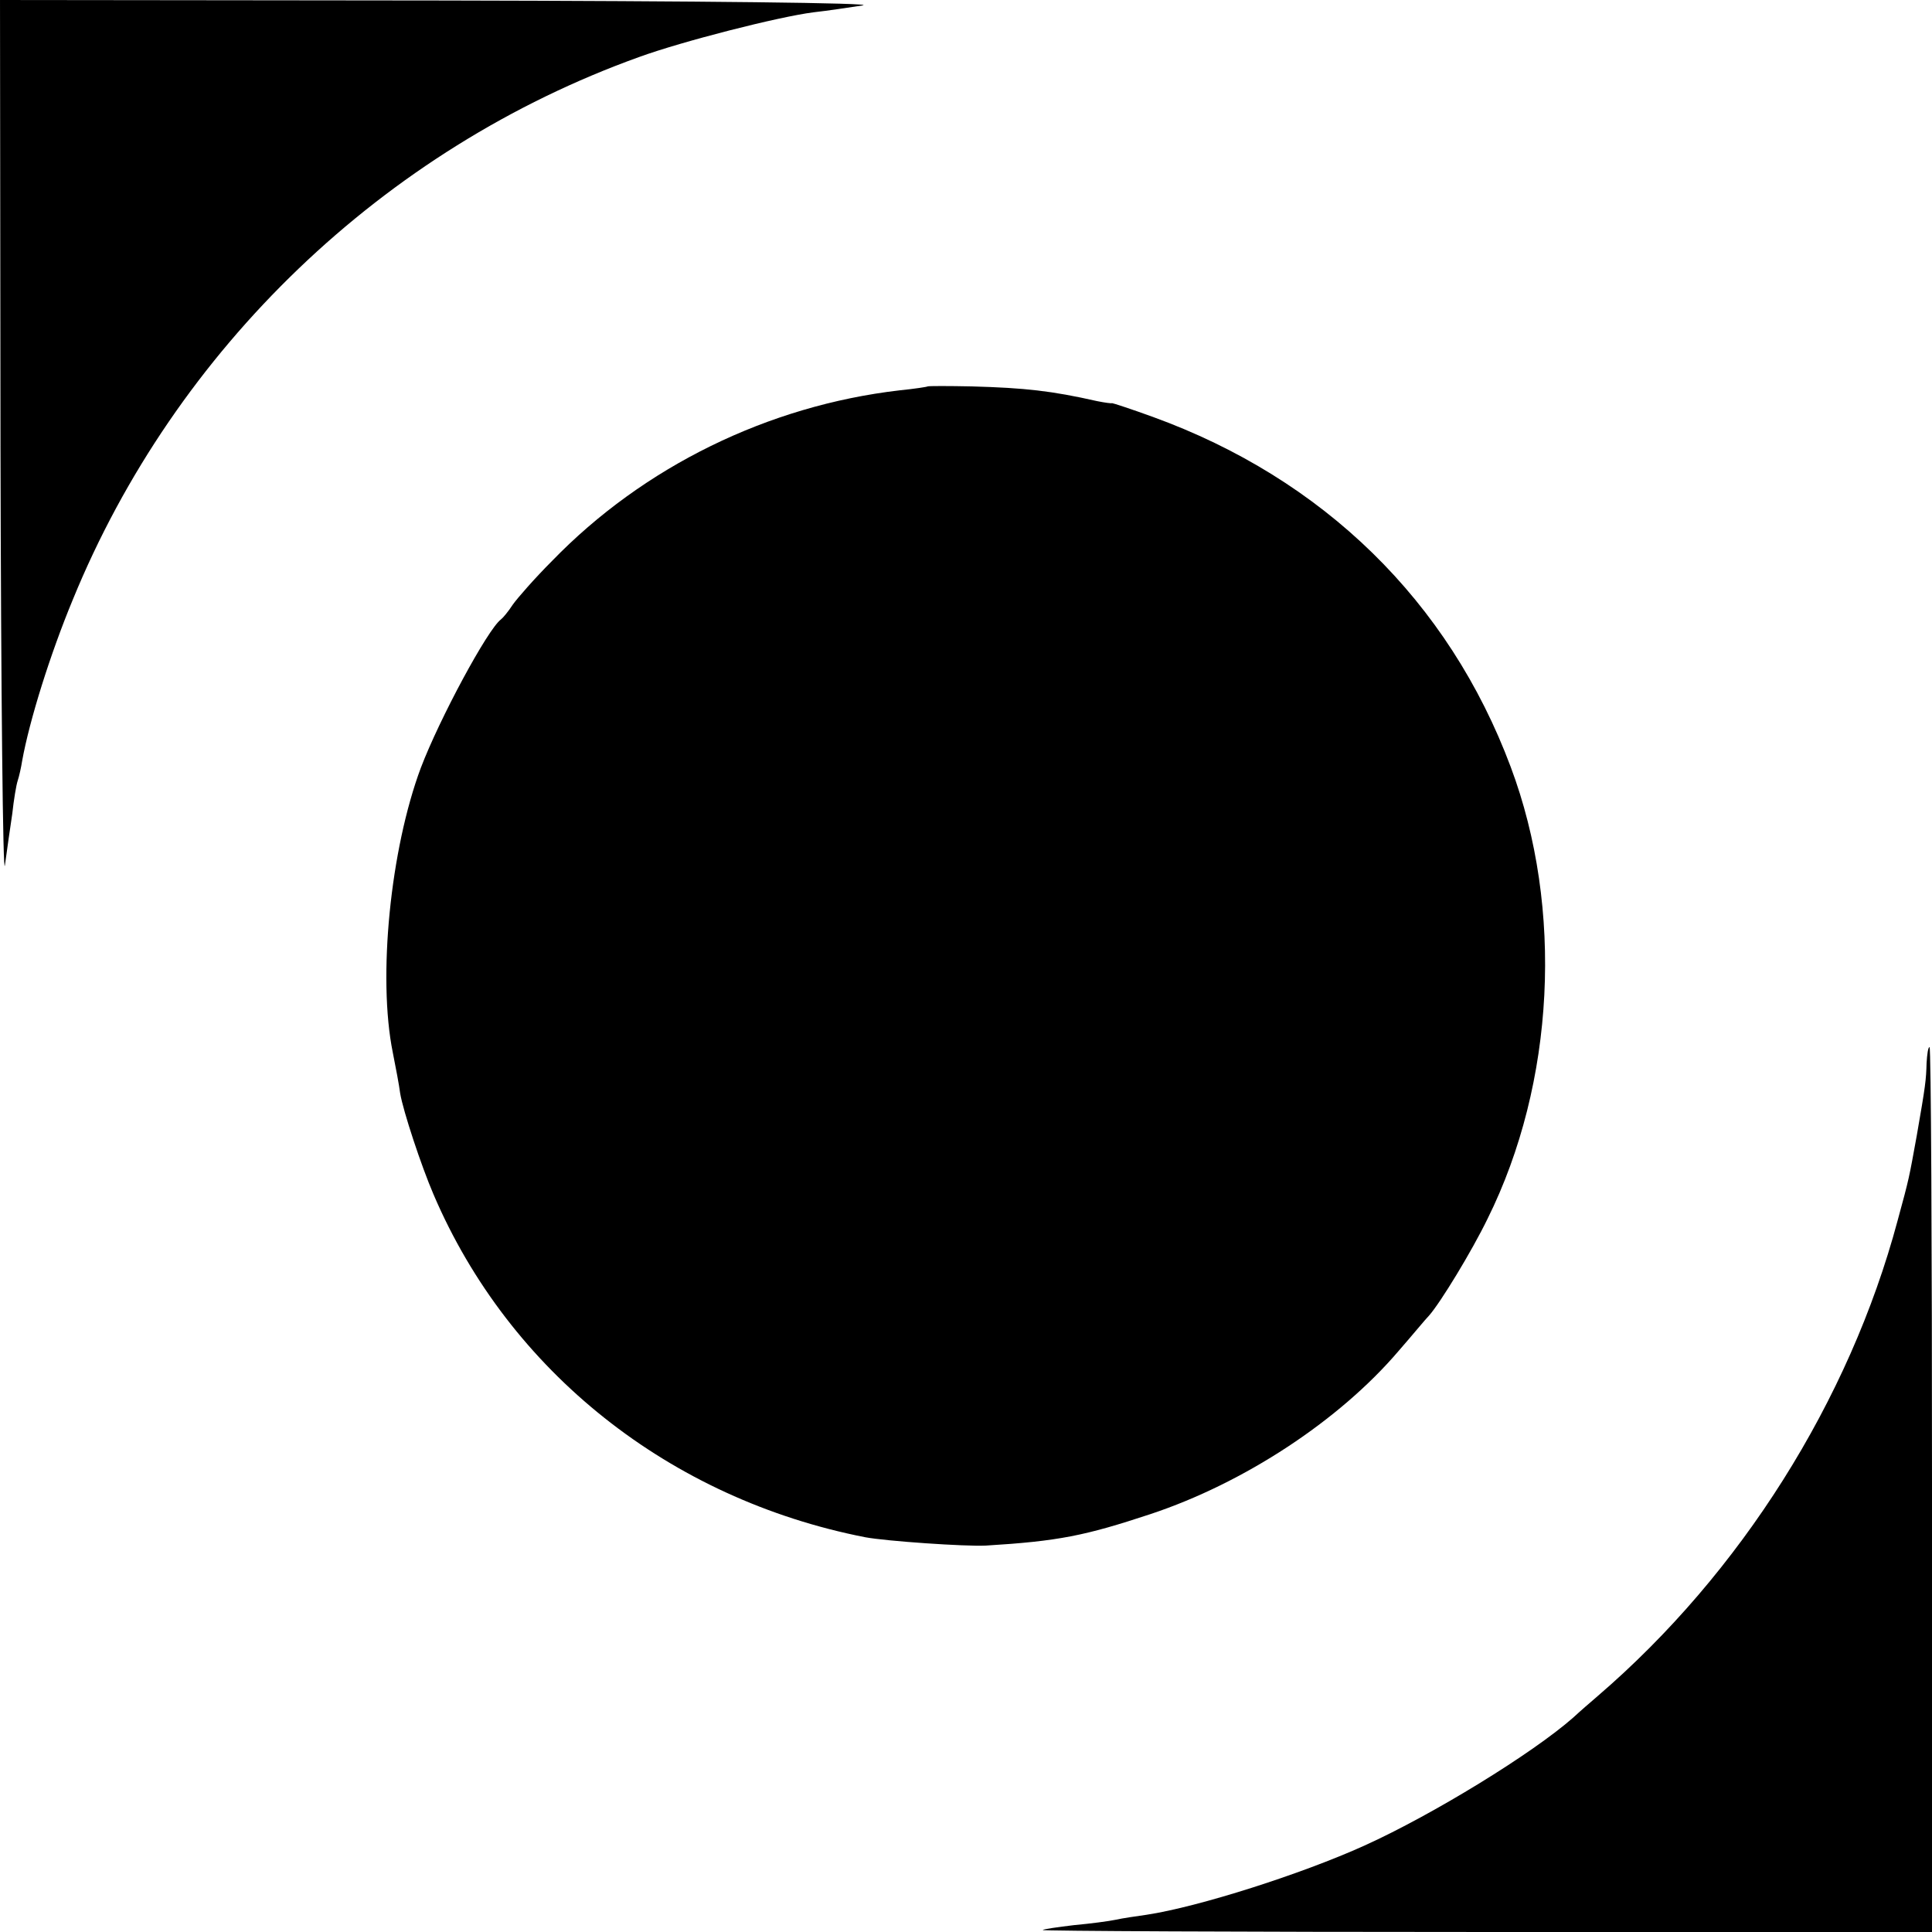 <?xml version="1.0" standalone="no"?>
<!DOCTYPE svg PUBLIC "-//W3C//DTD SVG 20010904//EN"
 "http://www.w3.org/TR/2001/REC-SVG-20010904/DTD/svg10.dtd">
<svg version="1.0" xmlns="http://www.w3.org/2000/svg"
 width="393pt" height="393pt" viewBox="0 0 393 393"
 preserveAspectRatio="xMidYMid meet">
<g transform="translate(0,393) scale(0.1,-0.1)"
fill="#000000" stroke="none">
<path d="M1 3023 c1 -500 5 -883 9 -853 4 30 11 78 15 105 3 28 8 58 11 67 3
9 7 27 9 40 15 83 57 217 103 328 209 511 632 917 1152 1104 88 32 284 82 355
91 28 3 73 10 100 14 29 5 -327 9 -852 10 l-903 1 1 -907z"/>
<path d="M1887 3144 c-1 -1 -27 -5 -57 -8 -267 -31 -521 -155 -707 -347 -35
-35 -70 -75 -80 -89 -9 -14 -20 -27 -24 -30 -27 -20 -125 -202 -163 -302 -62
-166 -88 -426 -57 -579 6 -30 13 -67 15 -83 6 -36 43 -148 68 -206 154 -360
480 -619 878 -697 43 -8 203 -19 245 -17 148 9 202 20 335 64 190 63 384 190
505 332 28 32 55 65 62 72 23 26 87 131 119 197 137 276 155 631 47 919 -126
337 -381 586 -728 712 -44 16 -81 28 -83 28 -1 -1 -15 1 -30 4 -93 21 -147 27
-255 30 -48 1 -88 1 -90 0z"/>
<path d="M3919 1768 c-1 -35 -2 -45 -20 -148 -16 -88 -15 -85 -39 -173 -98
-366 -319 -717 -610 -967 -14 -12 -36 -31 -50 -44 -83 -73 -285 -197 -424
-260 -128 -58 -338 -125 -444 -141 -21 -3 -49 -7 -62 -10 -14 -3 -52 -8 -85
-11 -33 -4 -62 -8 -64 -10 -2 -2 404 -4 902 -4 l907 0 0 900 c0 495 -2 900 -5
900 -3 0 -5 -15 -6 -32z"/>
</g>
</svg>
